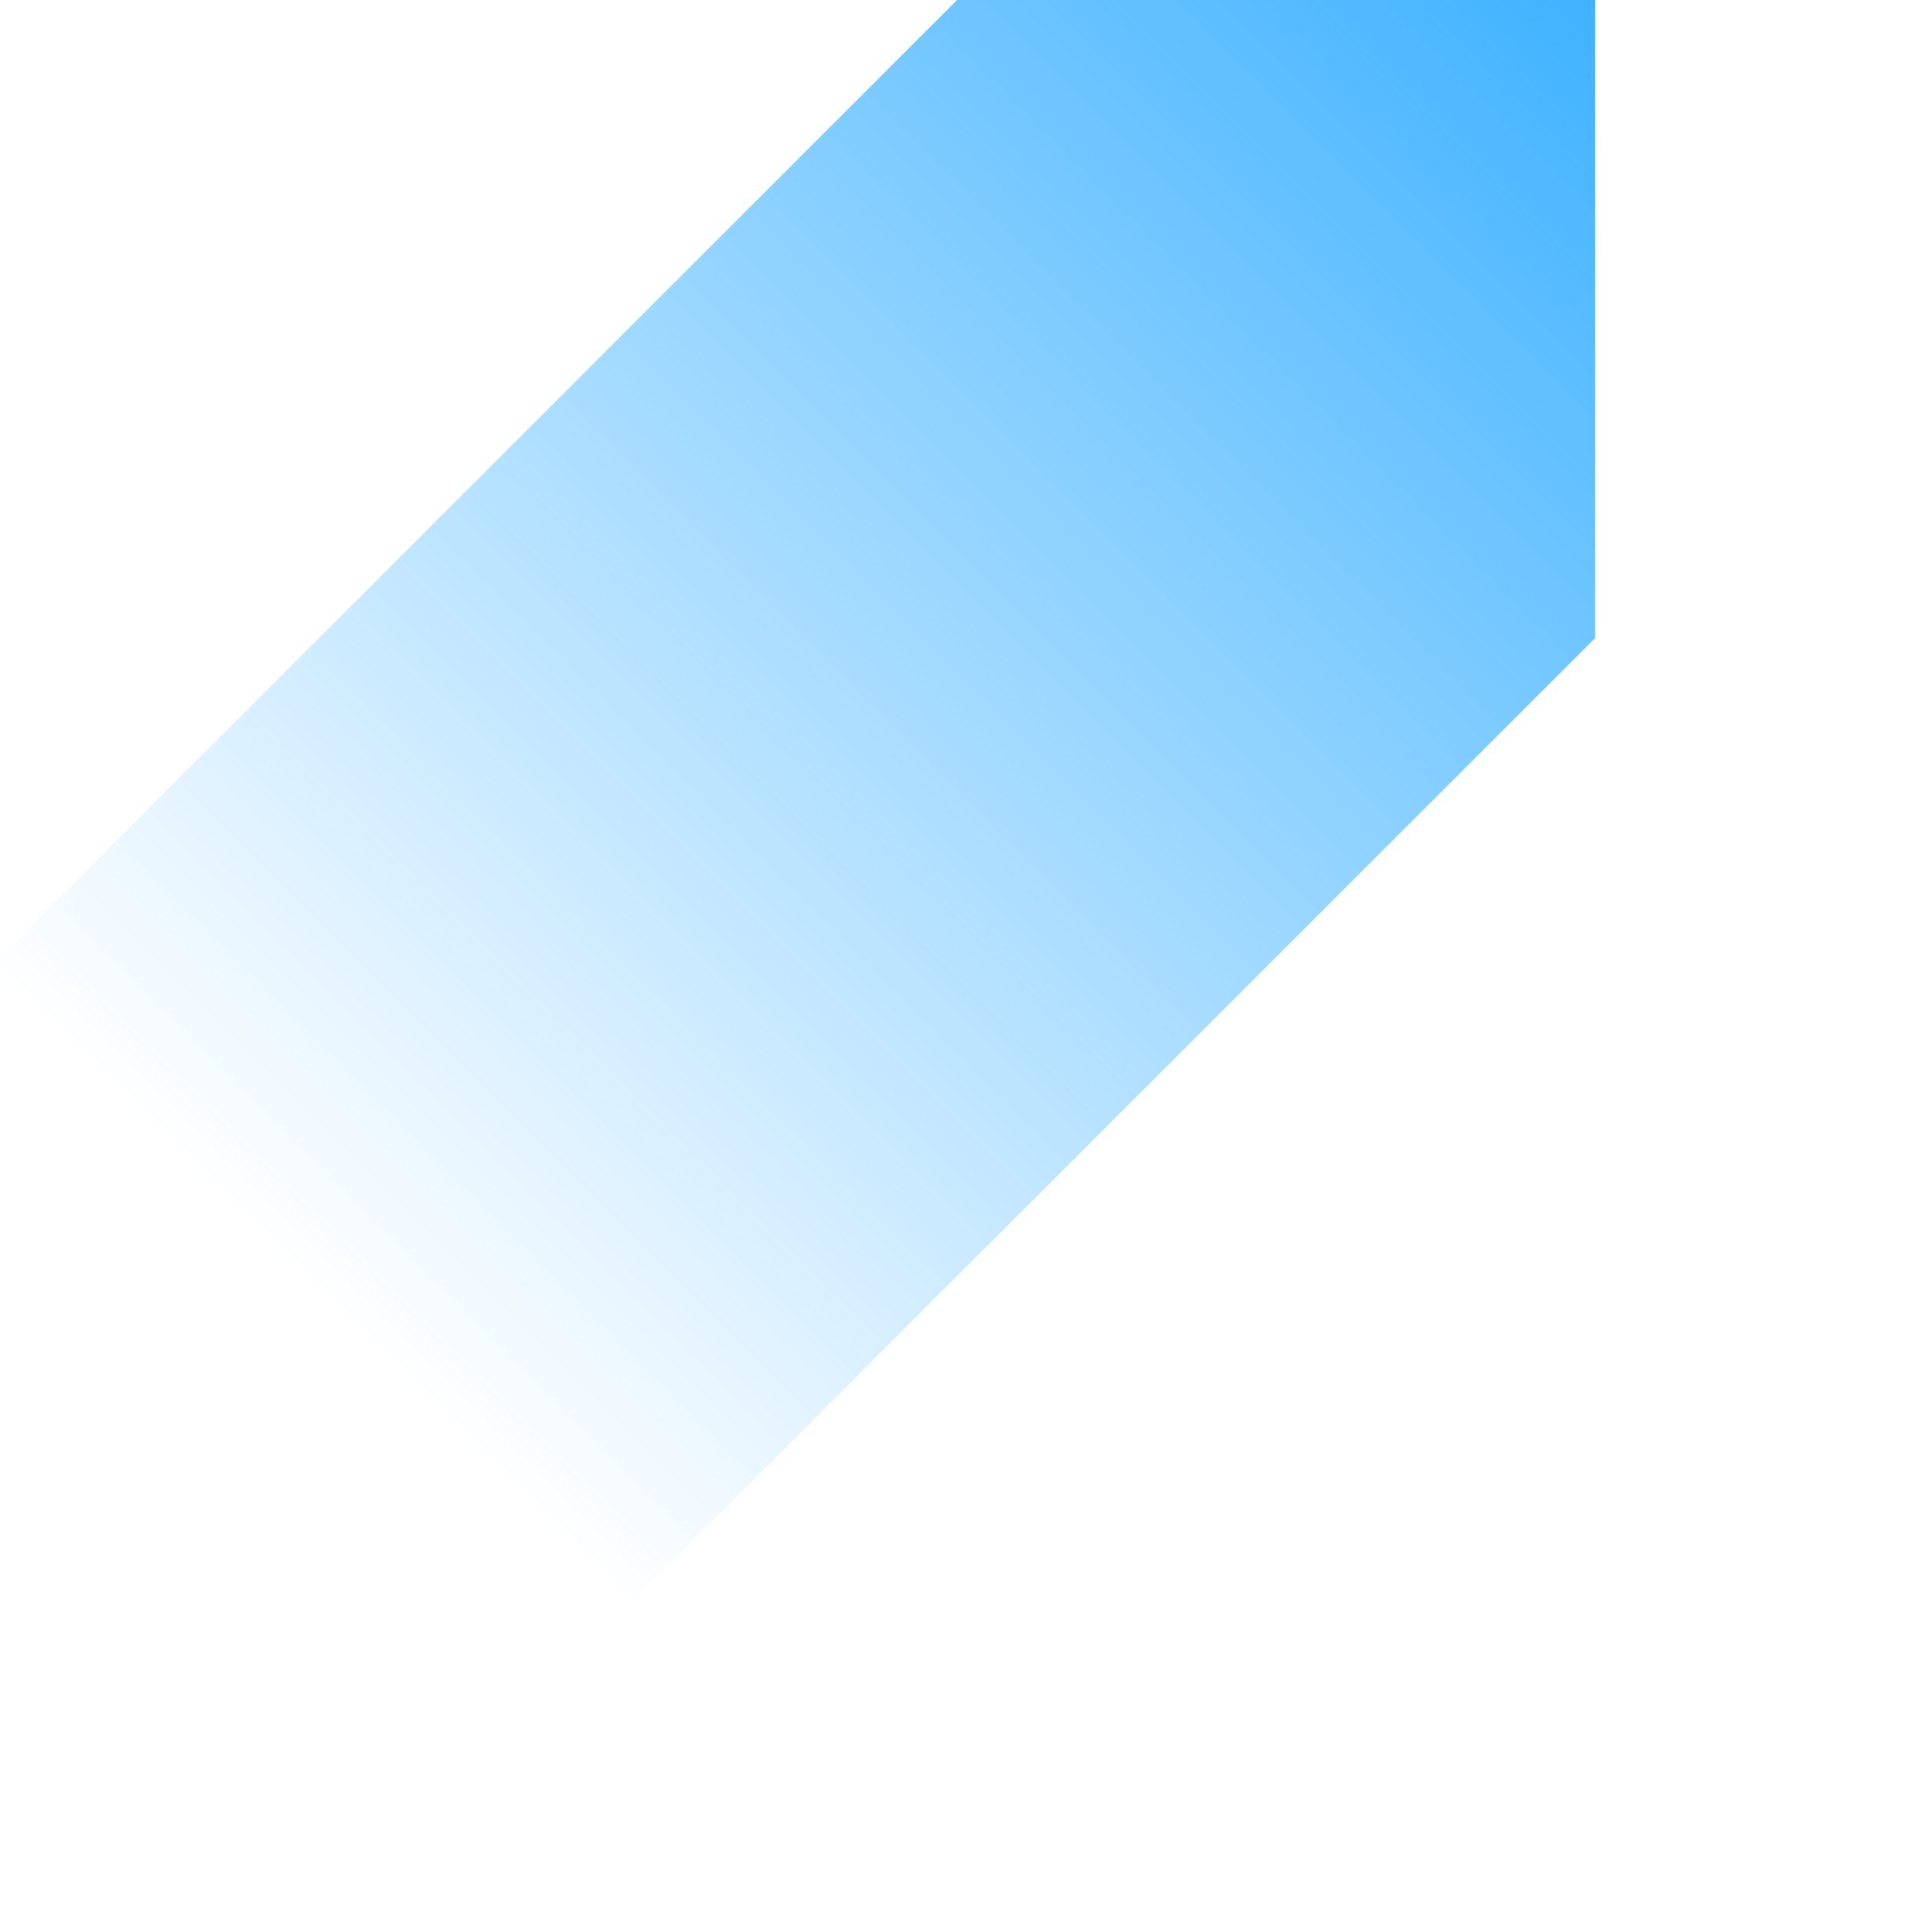<svg width="780" height="780" viewBox="0 0 780 780" fill="none" xmlns="http://www.w3.org/2000/svg">
<path d="M515.2 0H386.4L257.6 128.8L128.8 257.6L0 386.4V644H257.6L386.4 515.2L515.2 386.4L644 257.6V0H515.2Z" fill="url(#paint0_linear_3226_23829)"/>
<defs>
<linearGradient id="paint0_linear_3226_23829" x1="644" y1="-3.09816e-05" x2="124.215" y2="519.785" gradientUnits="userSpaceOnUse">
<stop stop-color="#3FB2FF"/>
<stop offset="1" stop-color="#3FB2FF" stop-opacity="0"/>
</linearGradient>
</defs>
</svg>
